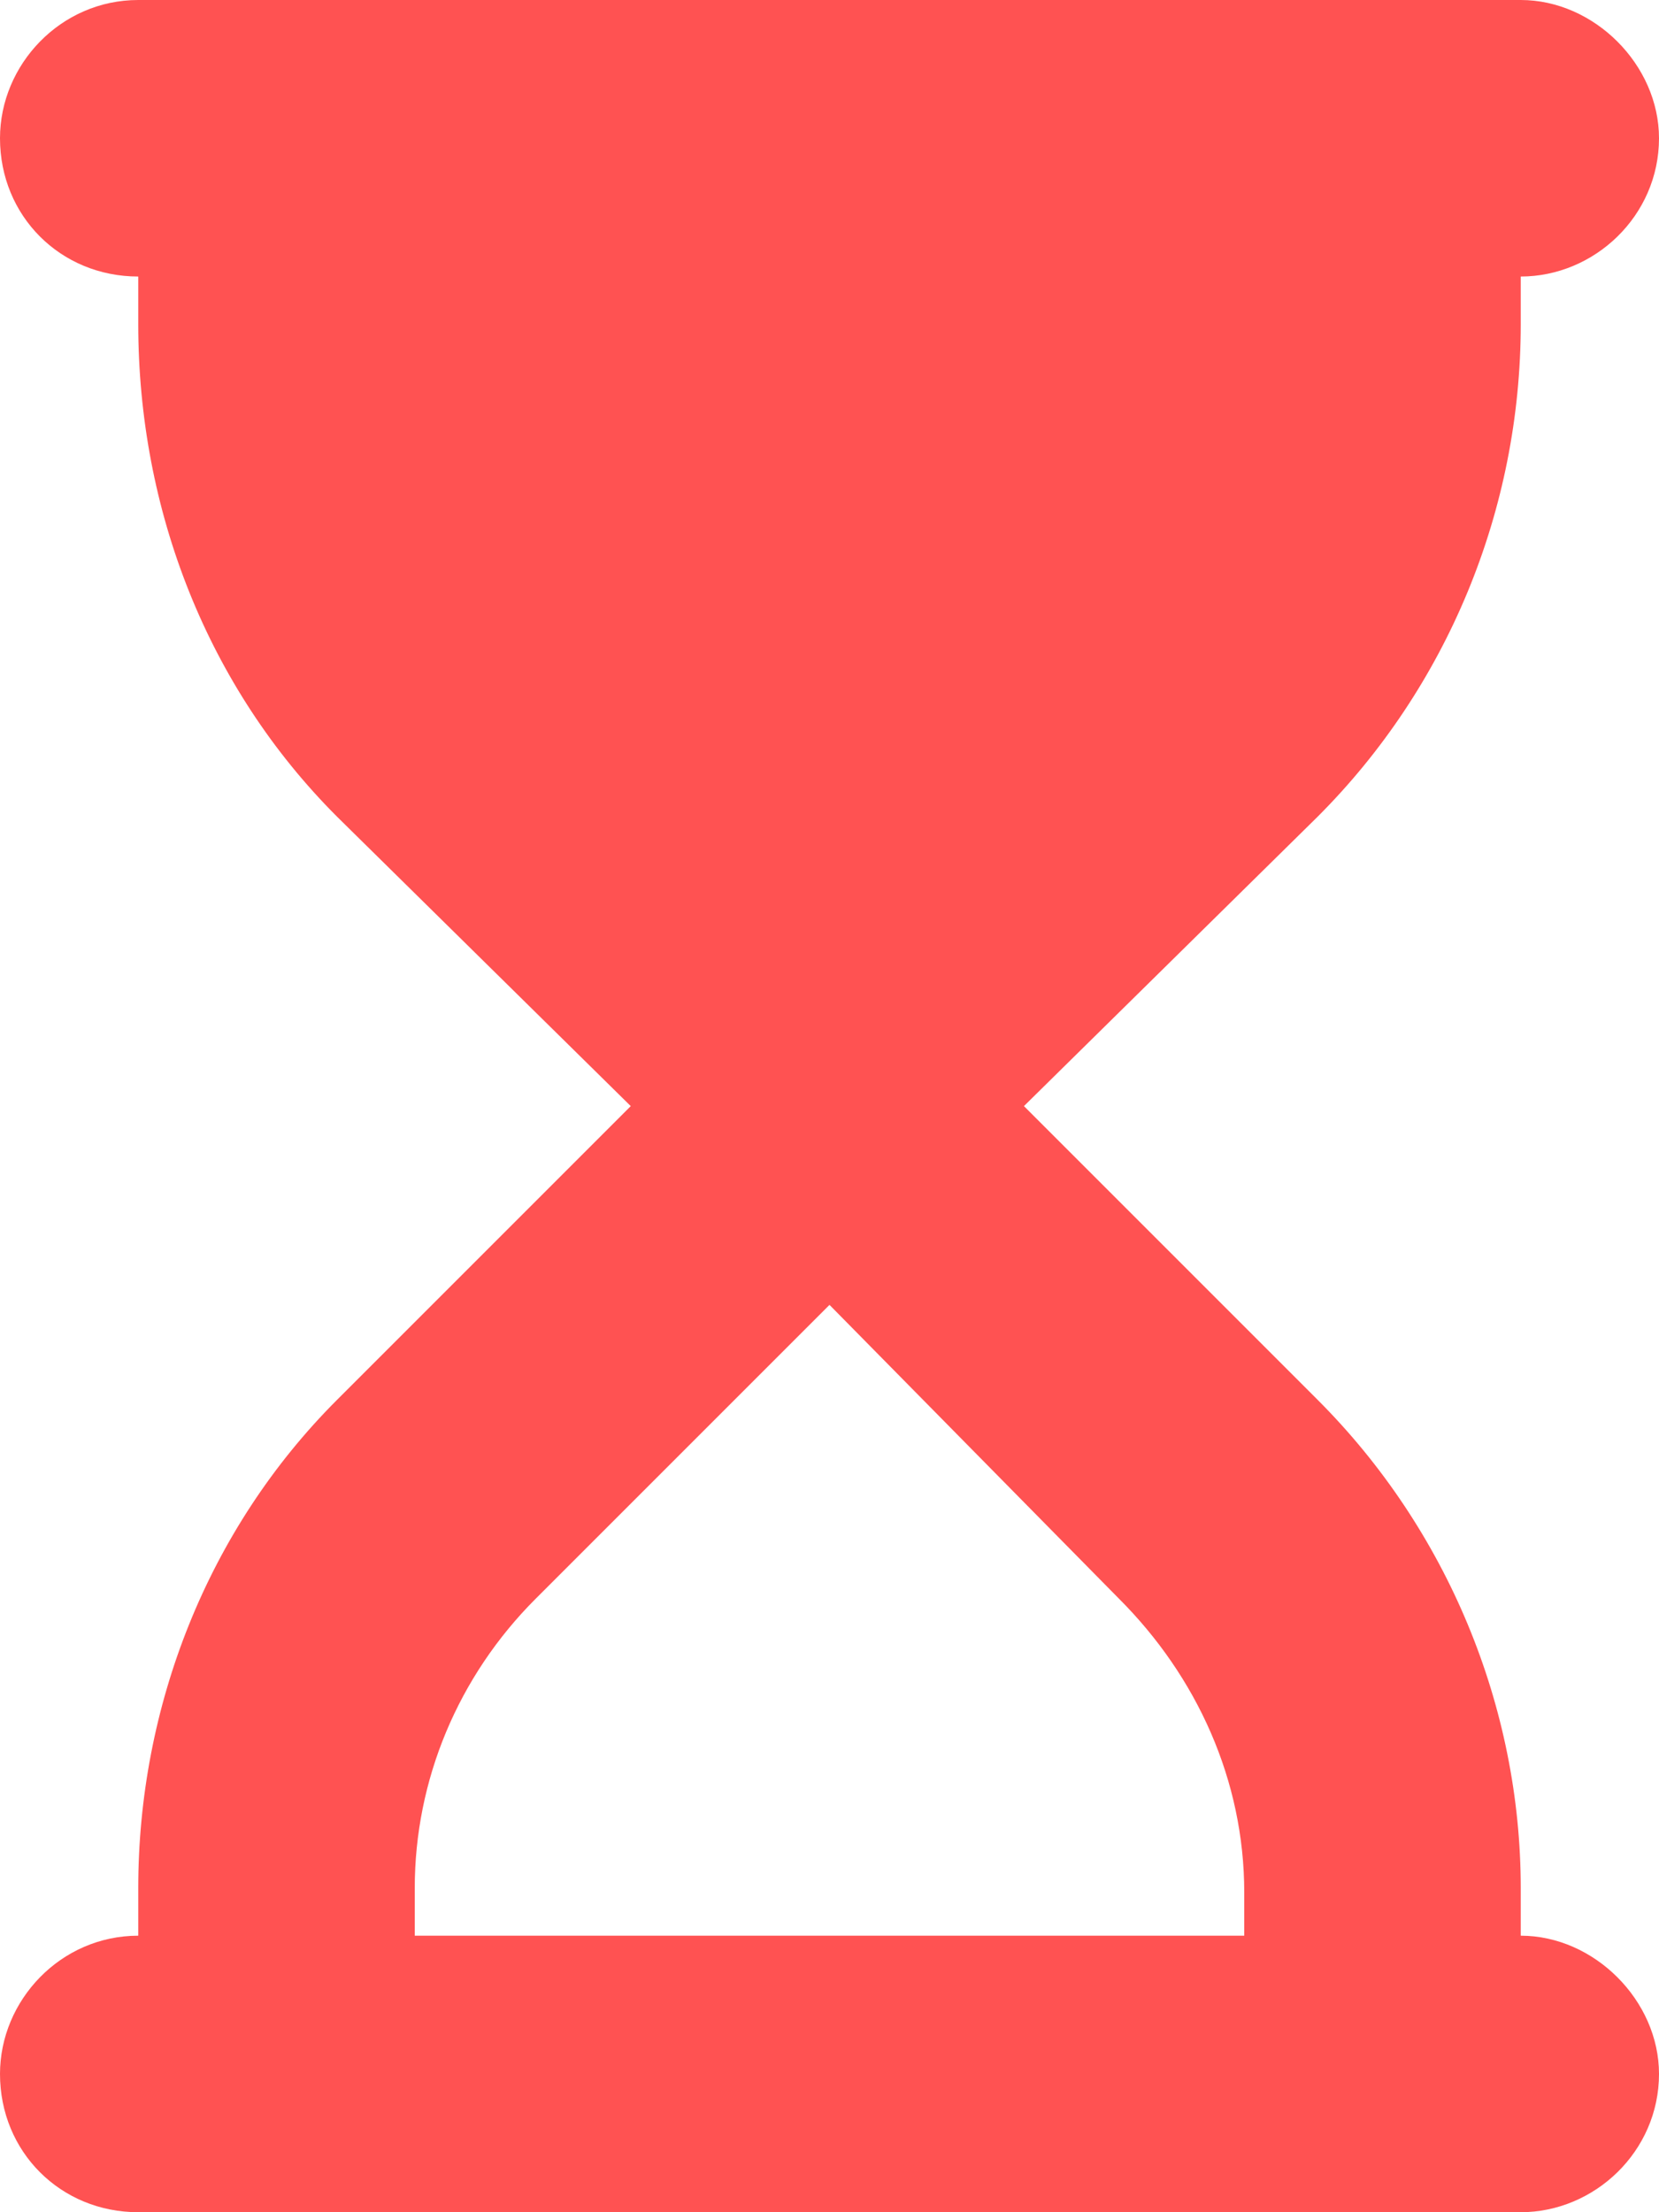 <svg width="30" height="40" viewBox="0 0 30 40" fill="none" xmlns="http://www.w3.org/2000/svg">
<path d="M2.5 0H5H25H27.5C28.828 0 30 1.172 30 2.5C30 3.906 28.828 5 27.5 5V5.859C27.5 9.219 26.172 12.422 23.828 14.766L18.516 20L23.828 25.312C26.172 27.656 27.5 30.859 27.5 34.141V35C28.828 35 30 36.172 30 37.5C30 38.906 28.828 40 27.5 40H25H5H2.5C1.094 40 0 38.906 0 37.5C0 36.172 1.094 35 2.5 35V34.141C2.5 30.859 3.75 27.656 6.094 25.312L11.406 20L6.094 14.766C3.75 12.422 2.5 9.219 2.5 5.859V5C1.094 5 0 3.906 0 2.5C0 1.172 1.094 0 2.5 0ZM22.5 34.141V34.219C22.5 32.188 21.641 30.312 20.234 28.906L15 23.594L9.688 28.906C8.281 30.312 7.5 32.188 7.5 34.141V35H22.5V34.141Z" fill="#FF5252"/>
</svg>
